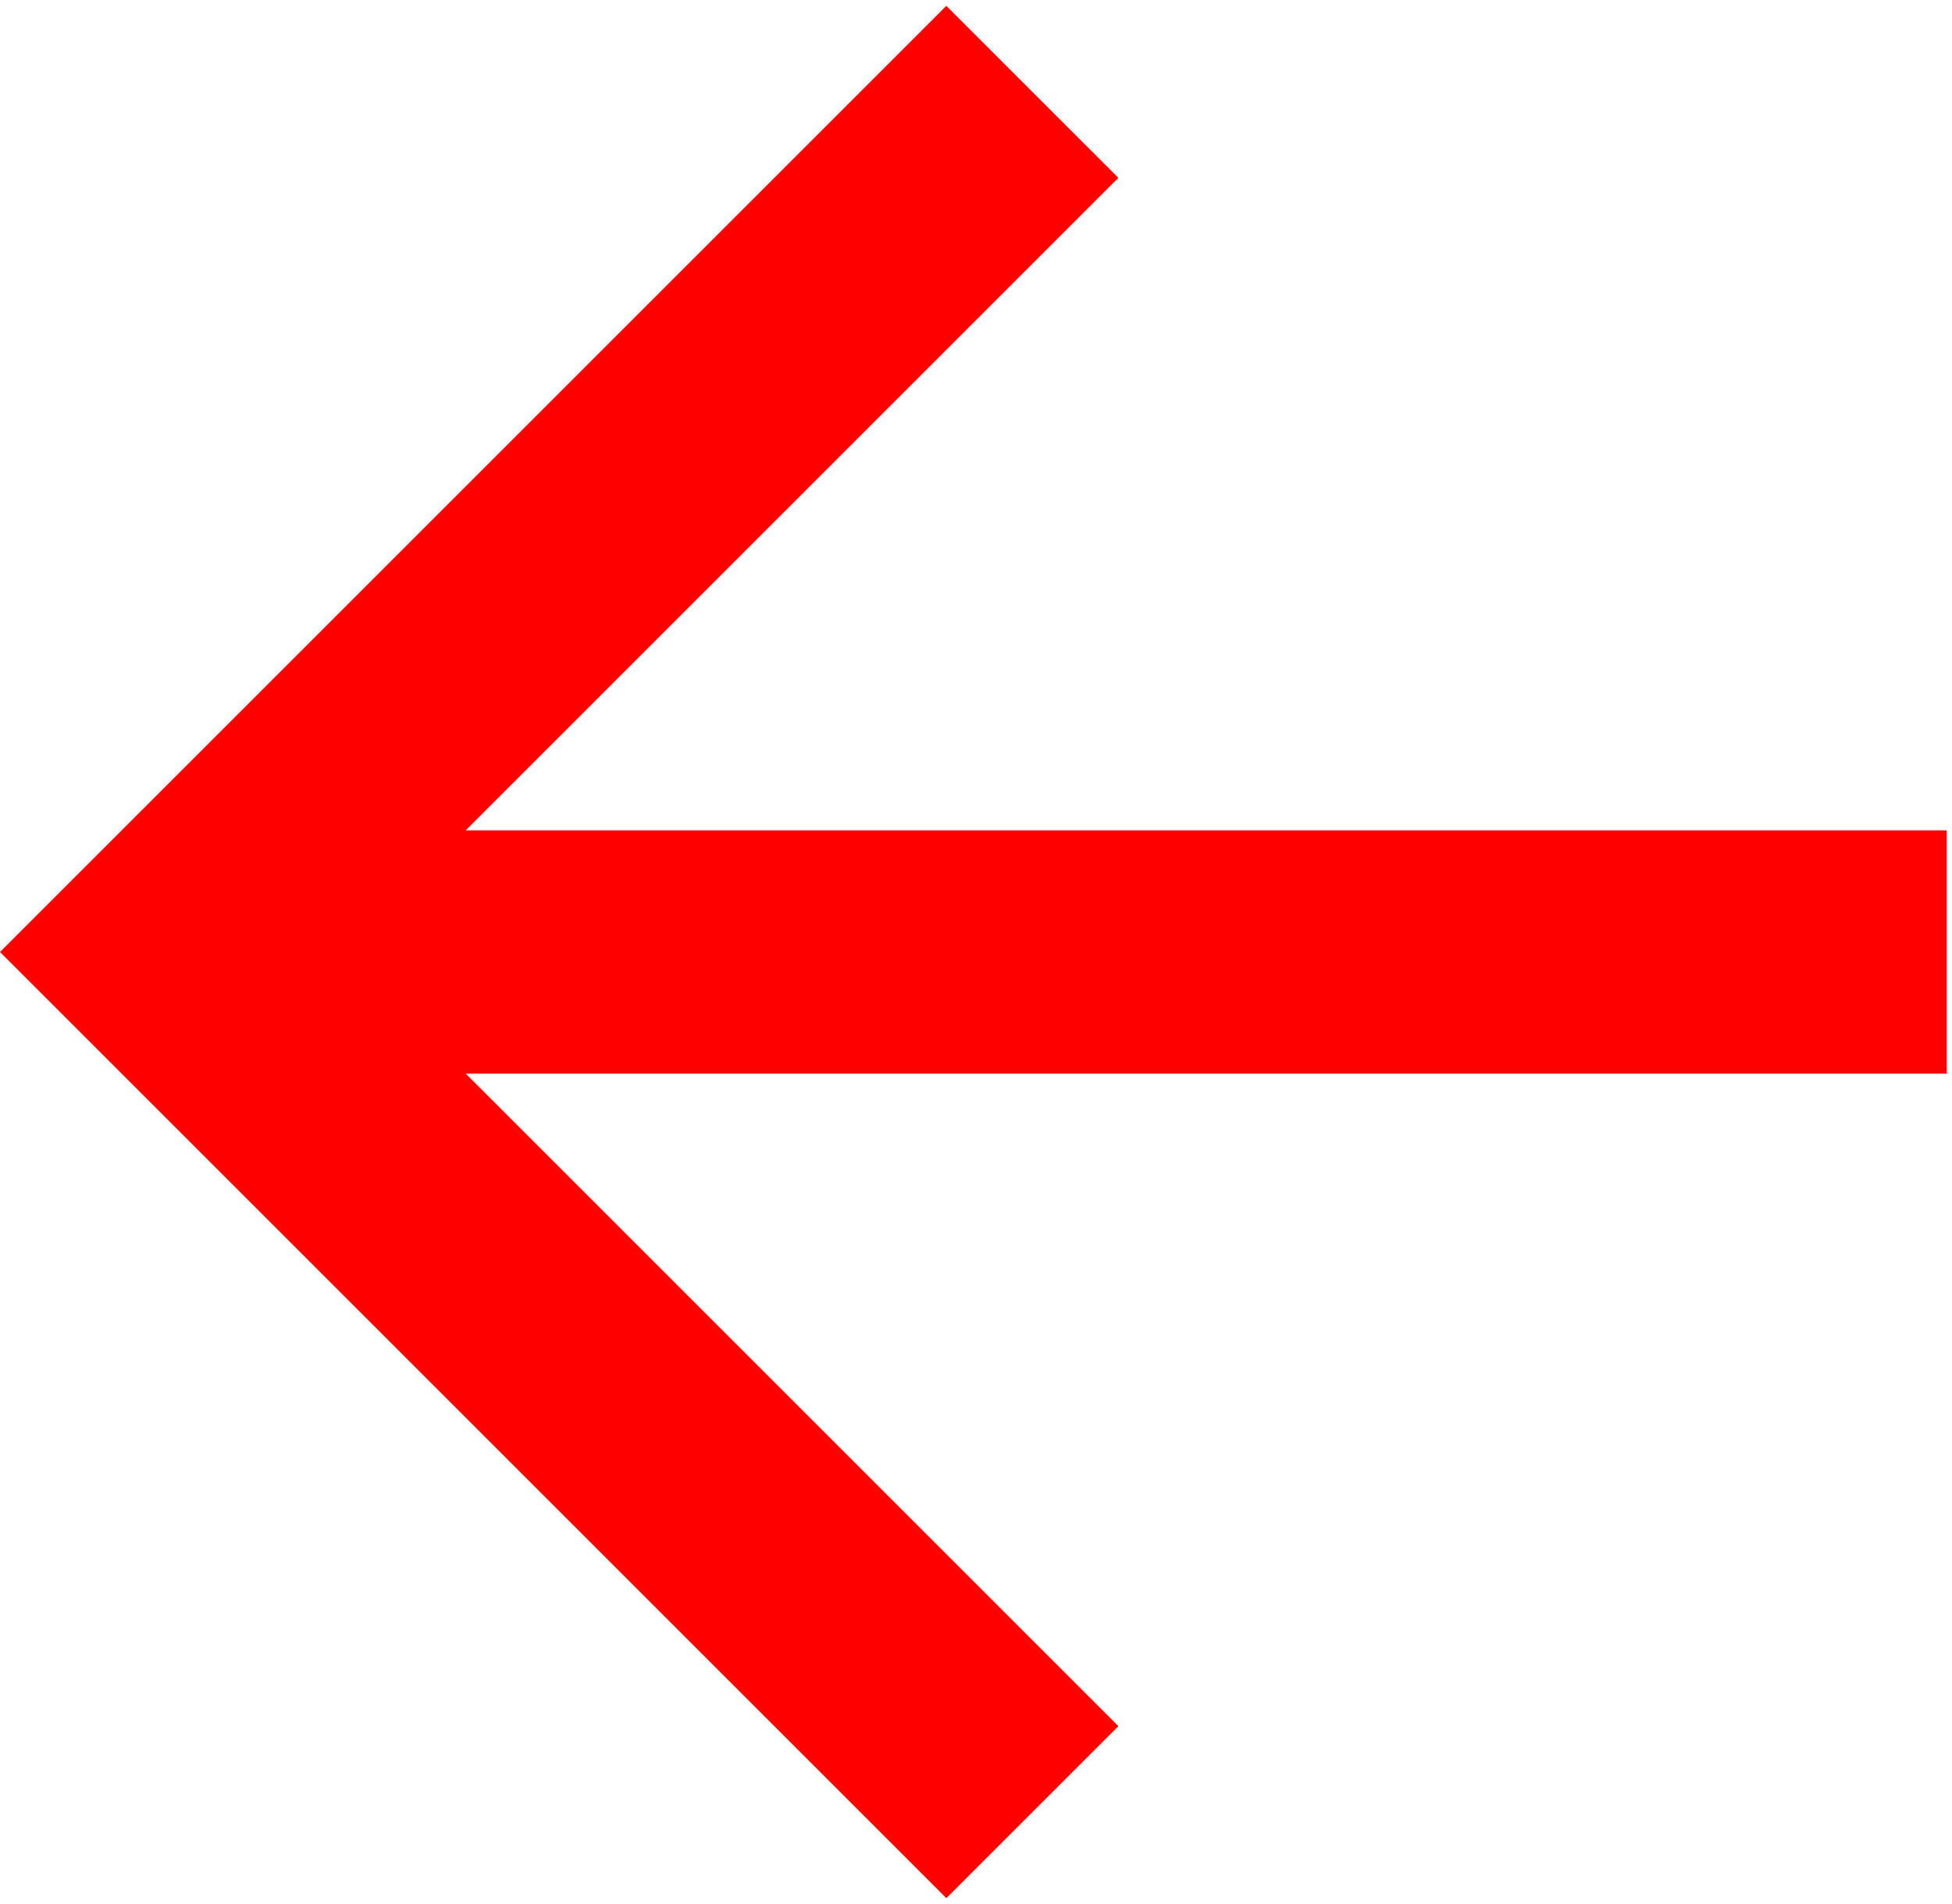 <?xml version="1.0" encoding="UTF-8"?> <svg xmlns="http://www.w3.org/2000/svg" width="123" height="120" viewBox="0 0 123 120" fill="none"> <path d="M29.348 52.333H122.667V67.667H29.348L70.472 108.791L59.631 119.631L0 60L59.631 0.369L70.472 11.209L29.348 52.333Z" fill="#FF0000"></path> </svg> 